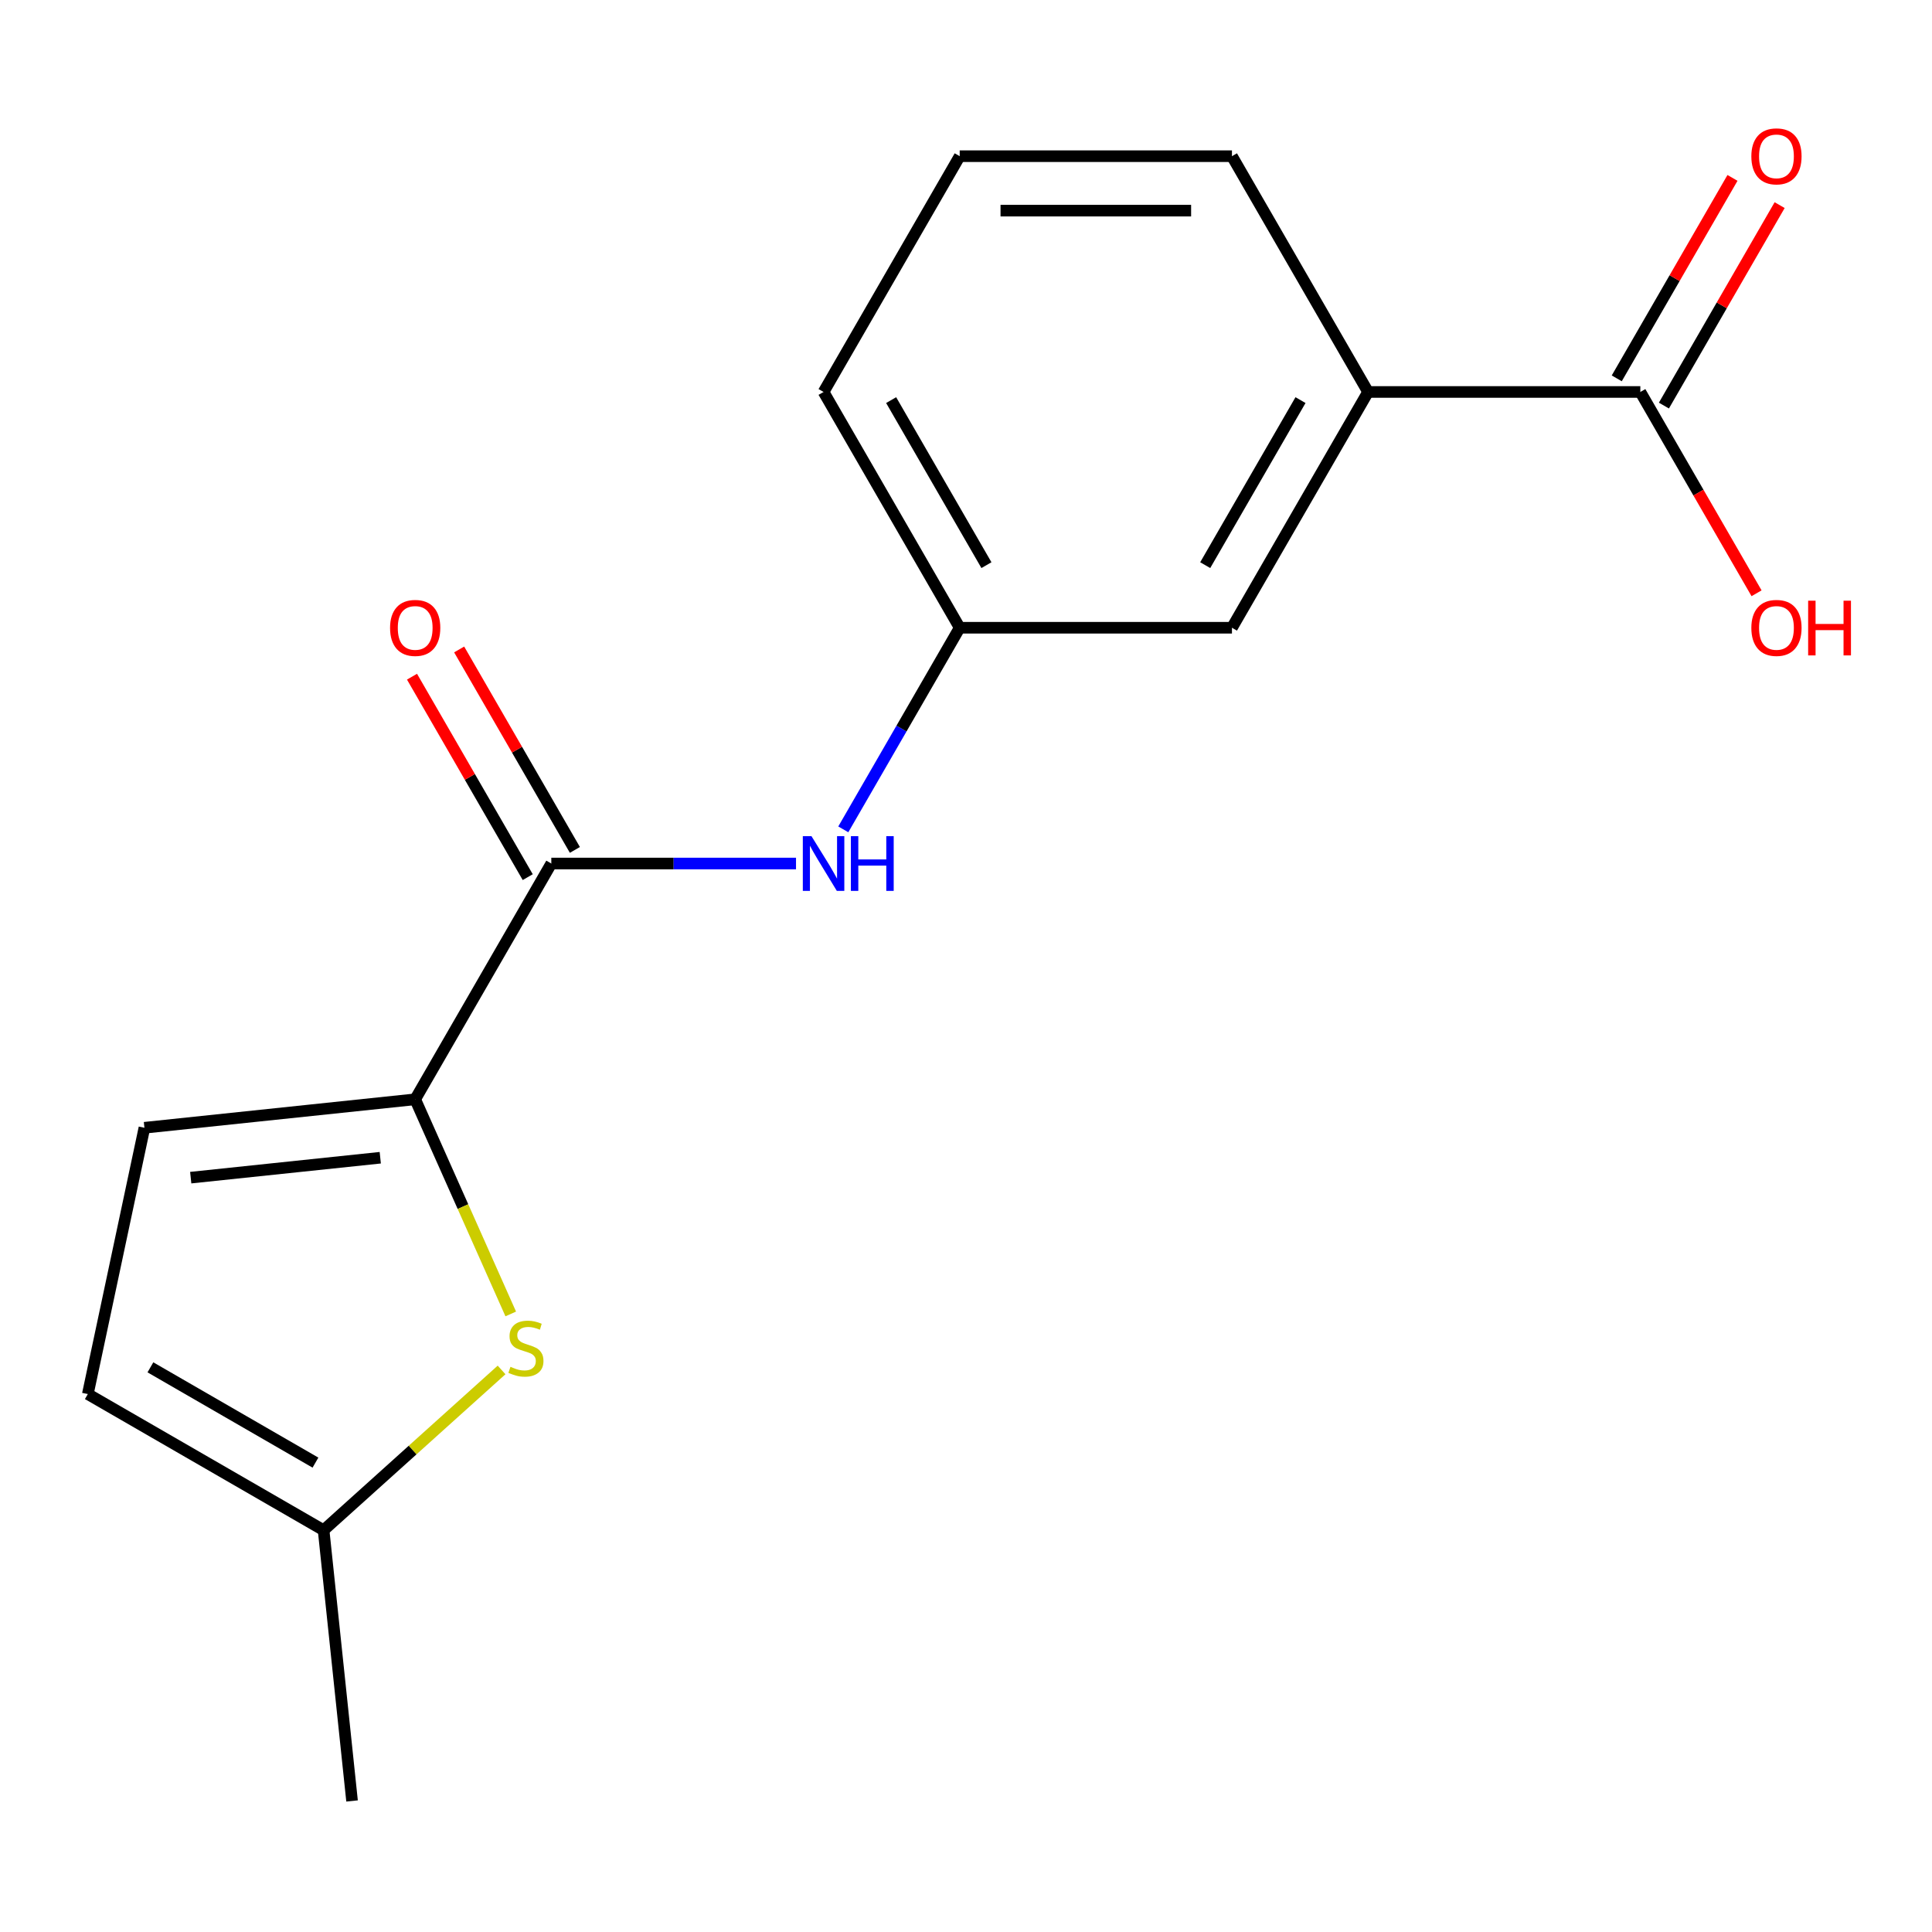 <?xml version='1.0' encoding='iso-8859-1'?>
<svg version='1.1' baseProfile='full'
              xmlns='http://www.w3.org/2000/svg'
                      xmlns:rdkit='http://www.rdkit.org/xml'
                      xmlns:xlink='http://www.w3.org/1999/xlink'
                  xml:space='preserve'
width='1000px' height='1000px' viewBox='0 0 1000 1000'>
<!-- END OF HEADER -->
<rect style='opacity:1.0;fill:#FFFFFF;stroke:none' width='1000' height='1000' x='0' y='0'> </rect>
<path class='bond-0' d='M 214.9,568.999 L 285.359,446.96' style='fill:none;fill-rule:evenodd;stroke:#000000;stroke-width:6px;stroke-linecap:butt;stroke-linejoin:miter;stroke-opacity:1' />
<path class='bond-1' d='M 214.9,568.999 L 239.631,624.546' style='fill:none;fill-rule:evenodd;stroke:#000000;stroke-width:6px;stroke-linecap:butt;stroke-linejoin:miter;stroke-opacity:1' />
<path class='bond-1' d='M 239.631,624.546 L 264.361,680.092' style='fill:none;fill-rule:evenodd;stroke:#CCCC00;stroke-width:6px;stroke-linecap:butt;stroke-linejoin:miter;stroke-opacity:1' />
<path class='bond-2' d='M 214.9,568.999 L 74.753,583.729' style='fill:none;fill-rule:evenodd;stroke:#000000;stroke-width:6px;stroke-linecap:butt;stroke-linejoin:miter;stroke-opacity:1' />
<path class='bond-2' d='M 196.824,599.238 L 98.721,609.549' style='fill:none;fill-rule:evenodd;stroke:#000000;stroke-width:6px;stroke-linecap:butt;stroke-linejoin:miter;stroke-opacity:1' />
<path class='bond-3' d='M 285.359,446.96 L 348.687,446.96' style='fill:none;fill-rule:evenodd;stroke:#000000;stroke-width:6px;stroke-linecap:butt;stroke-linejoin:miter;stroke-opacity:1' />
<path class='bond-3' d='M 348.687,446.96 L 412.015,446.96' style='fill:none;fill-rule:evenodd;stroke:#0000FF;stroke-width:6px;stroke-linecap:butt;stroke-linejoin:miter;stroke-opacity:1' />
<path class='bond-9' d='M 297.563,439.914 L 267.611,388.036' style='fill:none;fill-rule:evenodd;stroke:#000000;stroke-width:6px;stroke-linecap:butt;stroke-linejoin:miter;stroke-opacity:1' />
<path class='bond-9' d='M 267.611,388.036 L 237.659,336.158' style='fill:none;fill-rule:evenodd;stroke:#FF0000;stroke-width:6px;stroke-linecap:butt;stroke-linejoin:miter;stroke-opacity:1' />
<path class='bond-9' d='M 273.155,454.006 L 243.203,402.128' style='fill:none;fill-rule:evenodd;stroke:#000000;stroke-width:6px;stroke-linecap:butt;stroke-linejoin:miter;stroke-opacity:1' />
<path class='bond-9' d='M 243.203,402.128 L 213.252,350.25' style='fill:none;fill-rule:evenodd;stroke:#FF0000;stroke-width:6px;stroke-linecap:butt;stroke-linejoin:miter;stroke-opacity:1' />
<path class='bond-5' d='M 259.614,709.083 L 213.554,750.555' style='fill:none;fill-rule:evenodd;stroke:#CCCC00;stroke-width:6px;stroke-linecap:butt;stroke-linejoin:miter;stroke-opacity:1' />
<path class='bond-5' d='M 213.554,750.555 L 167.494,792.028' style='fill:none;fill-rule:evenodd;stroke:#000000;stroke-width:6px;stroke-linecap:butt;stroke-linejoin:miter;stroke-opacity:1' />
<path class='bond-6' d='M 74.753,583.729 L 45.455,721.569' style='fill:none;fill-rule:evenodd;stroke:#000000;stroke-width:6px;stroke-linecap:butt;stroke-linejoin:miter;stroke-opacity:1' />
<path class='bond-8' d='M 436.487,429.277 L 466.612,377.099' style='fill:none;fill-rule:evenodd;stroke:#0000FF;stroke-width:6px;stroke-linecap:butt;stroke-linejoin:miter;stroke-opacity:1' />
<path class='bond-8' d='M 466.612,377.099 L 496.737,324.921' style='fill:none;fill-rule:evenodd;stroke:#000000;stroke-width:6px;stroke-linecap:butt;stroke-linejoin:miter;stroke-opacity:1' />
<path class='bond-4' d='M 849.034,202.882 L 708.115,202.882' style='fill:none;fill-rule:evenodd;stroke:#000000;stroke-width:6px;stroke-linecap:butt;stroke-linejoin:miter;stroke-opacity:1' />
<path class='bond-11' d='M 861.237,209.928 L 891.189,158.05' style='fill:none;fill-rule:evenodd;stroke:#000000;stroke-width:6px;stroke-linecap:butt;stroke-linejoin:miter;stroke-opacity:1' />
<path class='bond-11' d='M 891.189,158.05 L 921.141,106.172' style='fill:none;fill-rule:evenodd;stroke:#FF0000;stroke-width:6px;stroke-linecap:butt;stroke-linejoin:miter;stroke-opacity:1' />
<path class='bond-11' d='M 836.83,195.836 L 866.781,143.958' style='fill:none;fill-rule:evenodd;stroke:#000000;stroke-width:6px;stroke-linecap:butt;stroke-linejoin:miter;stroke-opacity:1' />
<path class='bond-11' d='M 866.781,143.958 L 896.733,92.08' style='fill:none;fill-rule:evenodd;stroke:#FF0000;stroke-width:6px;stroke-linecap:butt;stroke-linejoin:miter;stroke-opacity:1' />
<path class='bond-12' d='M 849.034,202.882 L 879.112,254.98' style='fill:none;fill-rule:evenodd;stroke:#000000;stroke-width:6px;stroke-linecap:butt;stroke-linejoin:miter;stroke-opacity:1' />
<path class='bond-12' d='M 879.112,254.98 L 909.191,307.078' style='fill:none;fill-rule:evenodd;stroke:#FF0000;stroke-width:6px;stroke-linecap:butt;stroke-linejoin:miter;stroke-opacity:1' />
<path class='bond-15' d='M 167.494,792.028 L 182.224,932.174' style='fill:none;fill-rule:evenodd;stroke:#000000;stroke-width:6px;stroke-linecap:butt;stroke-linejoin:miter;stroke-opacity:1' />
<path class='bond-17' d='M 167.494,792.028 L 45.455,721.569' style='fill:none;fill-rule:evenodd;stroke:#000000;stroke-width:6px;stroke-linecap:butt;stroke-linejoin:miter;stroke-opacity:1' />
<path class='bond-17' d='M 163.28,757.051 L 77.852,707.73' style='fill:none;fill-rule:evenodd;stroke:#000000;stroke-width:6px;stroke-linecap:butt;stroke-linejoin:miter;stroke-opacity:1' />
<path class='bond-7' d='M 708.115,202.882 L 637.656,324.921' style='fill:none;fill-rule:evenodd;stroke:#000000;stroke-width:6px;stroke-linecap:butt;stroke-linejoin:miter;stroke-opacity:1' />
<path class='bond-7' d='M 673.138,207.096 L 623.817,292.523' style='fill:none;fill-rule:evenodd;stroke:#000000;stroke-width:6px;stroke-linecap:butt;stroke-linejoin:miter;stroke-opacity:1' />
<path class='bond-18' d='M 708.115,202.882 L 637.656,80.843' style='fill:none;fill-rule:evenodd;stroke:#000000;stroke-width:6px;stroke-linecap:butt;stroke-linejoin:miter;stroke-opacity:1' />
<path class='bond-10' d='M 496.737,324.921 L 637.656,324.921' style='fill:none;fill-rule:evenodd;stroke:#000000;stroke-width:6px;stroke-linecap:butt;stroke-linejoin:miter;stroke-opacity:1' />
<path class='bond-16' d='M 496.737,324.921 L 426.278,202.882' style='fill:none;fill-rule:evenodd;stroke:#000000;stroke-width:6px;stroke-linecap:butt;stroke-linejoin:miter;stroke-opacity:1' />
<path class='bond-16' d='M 510.576,292.523 L 461.254,207.096' style='fill:none;fill-rule:evenodd;stroke:#000000;stroke-width:6px;stroke-linecap:butt;stroke-linejoin:miter;stroke-opacity:1' />
<path class='bond-13' d='M 637.656,80.843 L 496.737,80.843' style='fill:none;fill-rule:evenodd;stroke:#000000;stroke-width:6px;stroke-linecap:butt;stroke-linejoin:miter;stroke-opacity:1' />
<path class='bond-13' d='M 616.518,109.027 L 517.875,109.027' style='fill:none;fill-rule:evenodd;stroke:#000000;stroke-width:6px;stroke-linecap:butt;stroke-linejoin:miter;stroke-opacity:1' />
<path class='bond-14' d='M 496.737,80.843 L 426.278,202.882' style='fill:none;fill-rule:evenodd;stroke:#000000;stroke-width:6px;stroke-linecap:butt;stroke-linejoin:miter;stroke-opacity:1' />
<path  class='atom-2' d='M 264.217 707.455
Q 264.537 707.575, 265.857 708.135
Q 267.177 708.695, 268.617 709.055
Q 270.097 709.375, 271.537 709.375
Q 274.217 709.375, 275.777 708.095
Q 277.337 706.775, 277.337 704.495
Q 277.337 702.935, 276.537 701.975
Q 275.777 701.015, 274.577 700.495
Q 273.377 699.975, 271.377 699.375
Q 268.857 698.615, 267.337 697.895
Q 265.857 697.175, 264.777 695.655
Q 263.737 694.135, 263.737 691.575
Q 263.737 688.015, 266.137 685.815
Q 268.577 683.615, 273.377 683.615
Q 276.657 683.615, 280.377 685.175
L 279.457 688.255
Q 276.057 686.855, 273.497 686.855
Q 270.737 686.855, 269.217 688.015
Q 267.697 689.135, 267.737 691.095
Q 267.737 692.615, 268.497 693.535
Q 269.297 694.455, 270.417 694.975
Q 271.577 695.495, 273.497 696.095
Q 276.057 696.895, 277.577 697.695
Q 279.097 698.495, 280.177 700.135
Q 281.297 701.735, 281.297 704.495
Q 281.297 708.415, 278.657 710.535
Q 276.057 712.615, 271.697 712.615
Q 269.177 712.615, 267.257 712.055
Q 265.377 711.535, 263.137 710.615
L 264.217 707.455
' fill='#CCCC00'/>
<path  class='atom-4' d='M 420.018 432.8
L 429.298 447.8
Q 430.218 449.28, 431.698 451.96
Q 433.178 454.64, 433.258 454.8
L 433.258 432.8
L 437.018 432.8
L 437.018 461.12
L 433.138 461.12
L 423.178 444.72
Q 422.018 442.8, 420.778 440.6
Q 419.578 438.4, 419.218 437.72
L 419.218 461.12
L 415.538 461.12
L 415.538 432.8
L 420.018 432.8
' fill='#0000FF'/>
<path  class='atom-4' d='M 440.418 432.8
L 444.258 432.8
L 444.258 444.84
L 458.738 444.84
L 458.738 432.8
L 462.578 432.8
L 462.578 461.12
L 458.738 461.12
L 458.738 448.04
L 444.258 448.04
L 444.258 461.12
L 440.418 461.12
L 440.418 432.8
' fill='#0000FF'/>
<path  class='atom-10' d='M 201.9 325.001
Q 201.9 318.201, 205.26 314.401
Q 208.62 310.601, 214.9 310.601
Q 221.18 310.601, 224.54 314.401
Q 227.9 318.201, 227.9 325.001
Q 227.9 331.881, 224.5 335.801
Q 221.1 339.681, 214.9 339.681
Q 208.66 339.681, 205.26 335.801
Q 201.9 331.921, 201.9 325.001
M 214.9 336.481
Q 219.22 336.481, 221.54 333.601
Q 223.9 330.681, 223.9 325.001
Q 223.9 319.441, 221.54 316.641
Q 219.22 313.801, 214.9 313.801
Q 210.58 313.801, 208.22 316.601
Q 205.9 319.401, 205.9 325.001
Q 205.9 330.721, 208.22 333.601
Q 210.58 336.481, 214.9 336.481
' fill='#FF0000'/>
<path  class='atom-12' d='M 906.493 80.923
Q 906.493 74.123, 909.853 70.323
Q 913.213 66.523, 919.493 66.523
Q 925.773 66.523, 929.133 70.323
Q 932.493 74.123, 932.493 80.923
Q 932.493 87.803, 929.093 91.723
Q 925.693 95.603, 919.493 95.603
Q 913.253 95.603, 909.853 91.723
Q 906.493 87.843, 906.493 80.923
M 919.493 92.403
Q 923.813 92.403, 926.133 89.523
Q 928.493 86.603, 928.493 80.923
Q 928.493 75.363, 926.133 72.563
Q 923.813 69.723, 919.493 69.723
Q 915.173 69.723, 912.813 72.523
Q 910.493 75.323, 910.493 80.923
Q 910.493 86.643, 912.813 89.523
Q 915.173 92.403, 919.493 92.403
' fill='#FF0000'/>
<path  class='atom-13' d='M 906.493 325.001
Q 906.493 318.201, 909.853 314.401
Q 913.213 310.601, 919.493 310.601
Q 925.773 310.601, 929.133 314.401
Q 932.493 318.201, 932.493 325.001
Q 932.493 331.881, 929.093 335.801
Q 925.693 339.681, 919.493 339.681
Q 913.253 339.681, 909.853 335.801
Q 906.493 331.921, 906.493 325.001
M 919.493 336.481
Q 923.813 336.481, 926.133 333.601
Q 928.493 330.681, 928.493 325.001
Q 928.493 319.441, 926.133 316.641
Q 923.813 313.801, 919.493 313.801
Q 915.173 313.801, 912.813 316.601
Q 910.493 319.401, 910.493 325.001
Q 910.493 330.721, 912.813 333.601
Q 915.173 336.481, 919.493 336.481
' fill='#FF0000'/>
<path  class='atom-13' d='M 935.893 310.921
L 939.733 310.921
L 939.733 322.961
L 954.213 322.961
L 954.213 310.921
L 958.053 310.921
L 958.053 339.241
L 954.213 339.241
L 954.213 326.161
L 939.733 326.161
L 939.733 339.241
L 935.893 339.241
L 935.893 310.921
' fill='#FF0000'/>
</svg>
